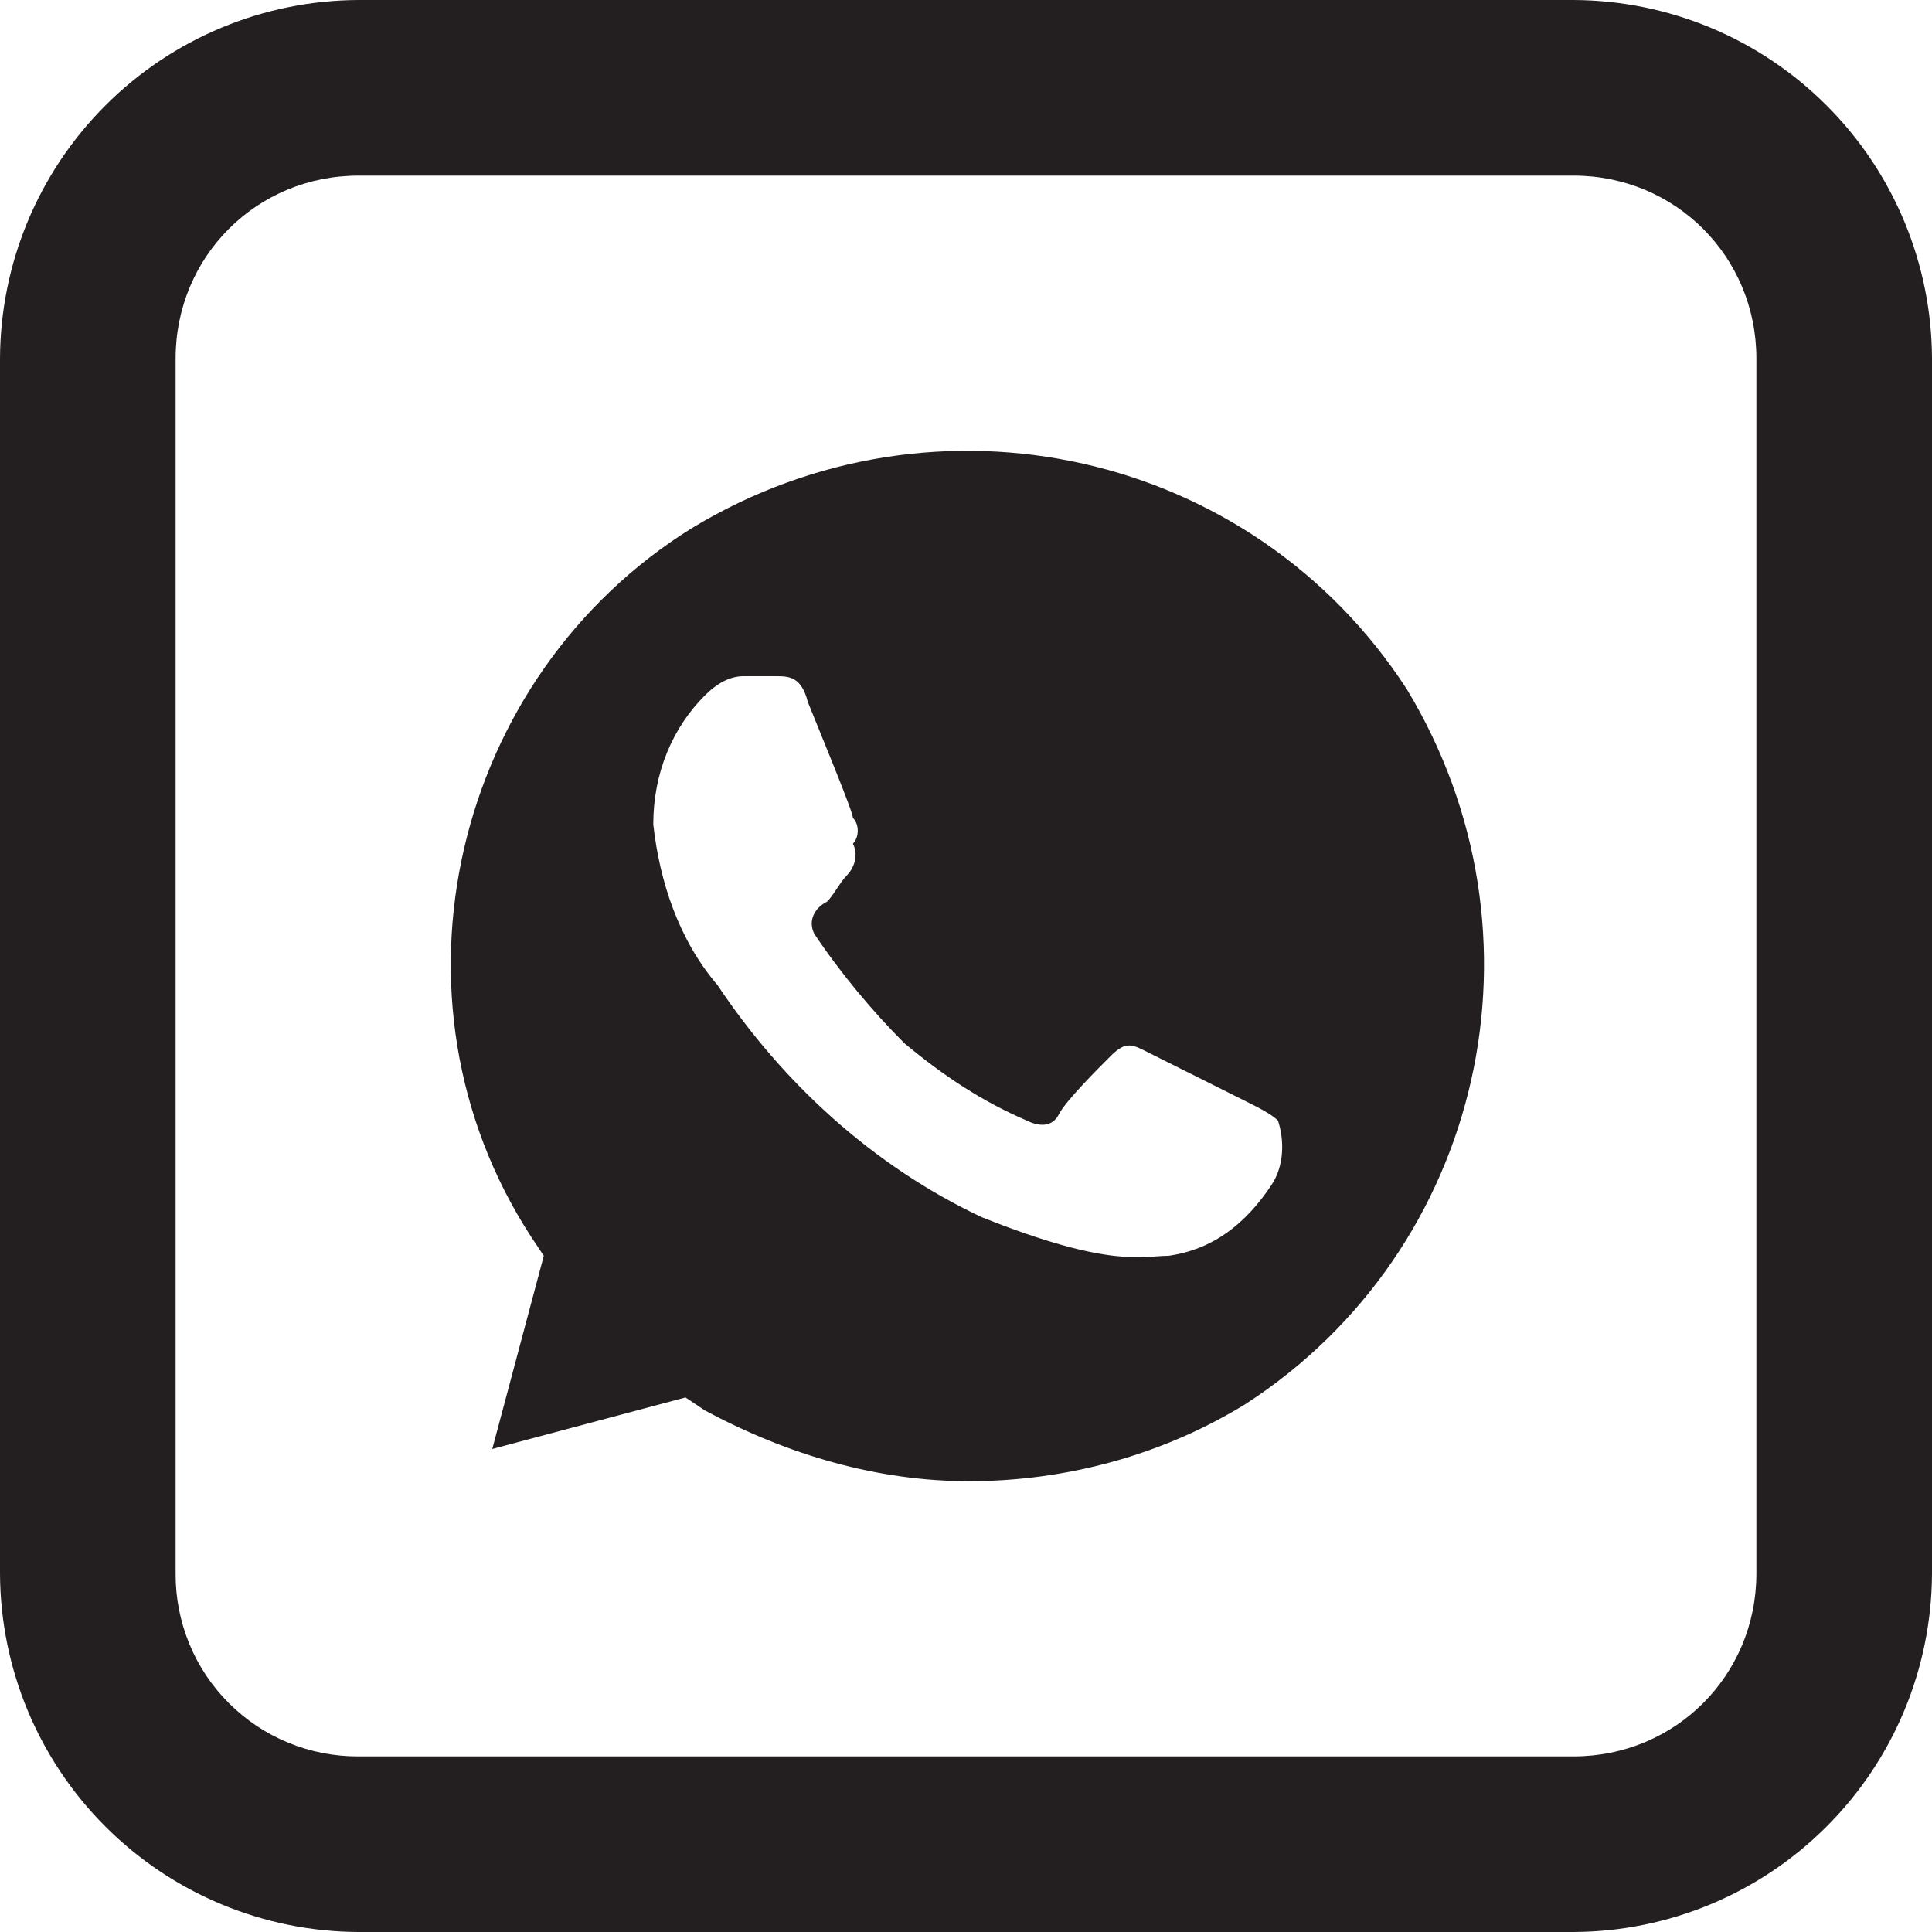 <?xml version="1.0" encoding="UTF-8"?> <svg xmlns="http://www.w3.org/2000/svg" width="30" height="30" viewBox="0 0 30 30" fill="none"> <path d="M5.566 0C4.092 0.006 2.679 0.594 1.637 1.637C0.594 2.679 0.006 4.092 0 5.566V24.434C0.006 25.908 0.594 27.321 1.637 28.363C2.679 29.406 4.092 29.994 5.566 30H24.434C25.908 29.994 27.321 29.406 28.363 28.363C29.406 27.321 29.994 25.908 30 24.434V5.566C29.994 4.092 29.406 2.679 28.363 1.637C27.321 0.594 25.908 0.006 24.434 0H5.566ZM5.566 2.727H24.434C26.015 2.727 27.273 3.985 27.273 5.566V24.434C27.273 26.015 26.015 27.273 24.434 27.273H5.566C5.193 27.275 4.823 27.203 4.477 27.061C4.132 26.92 3.818 26.71 3.554 26.446C3.289 26.182 3.08 25.868 2.939 25.523C2.797 25.177 2.725 24.807 2.727 24.434V5.566C2.727 3.985 3.985 2.727 5.566 2.727Z" fill="#231F20"></path> <path d="M21.844 10.7C19.444 7 14.544 5.9 10.744 8.2C7.044 10.5 5.844 15.5 8.244 19.2L8.444 19.5L7.644 22.5L10.644 21.7L10.944 21.9C12.244 22.6 13.644 23 15.044 23C16.544 23 18.044 22.6 19.344 21.8C23.044 19.4 24.144 14.5 21.844 10.7ZM19.744 18.4C19.344 19 18.844 19.4 18.144 19.5C17.744 19.5 17.244 19.7 15.244 18.9C13.544 18.1 12.144 16.8 11.144 15.3C10.544 14.6 10.244 13.7 10.144 12.8C10.144 12 10.444 11.3 10.944 10.8C11.144 10.6 11.344 10.5 11.544 10.5H12.044C12.244 10.5 12.444 10.5 12.544 10.9C12.744 11.4 13.244 12.6 13.244 12.7C13.344 12.8 13.344 13 13.244 13.1C13.344 13.3 13.244 13.5 13.144 13.6C13.044 13.7 12.944 13.9 12.844 14C12.644 14.1 12.544 14.3 12.644 14.5C13.044 15.1 13.544 15.7 14.044 16.2C14.644 16.7 15.244 17.1 15.944 17.4C16.144 17.5 16.344 17.5 16.444 17.3C16.544 17.1 17.044 16.6 17.244 16.4C17.444 16.2 17.544 16.2 17.744 16.3L19.344 17.1C19.544 17.2 19.744 17.3 19.844 17.4C19.944 17.7 19.944 18.1 19.744 18.4Z" fill="#231F20"></path> </svg> 